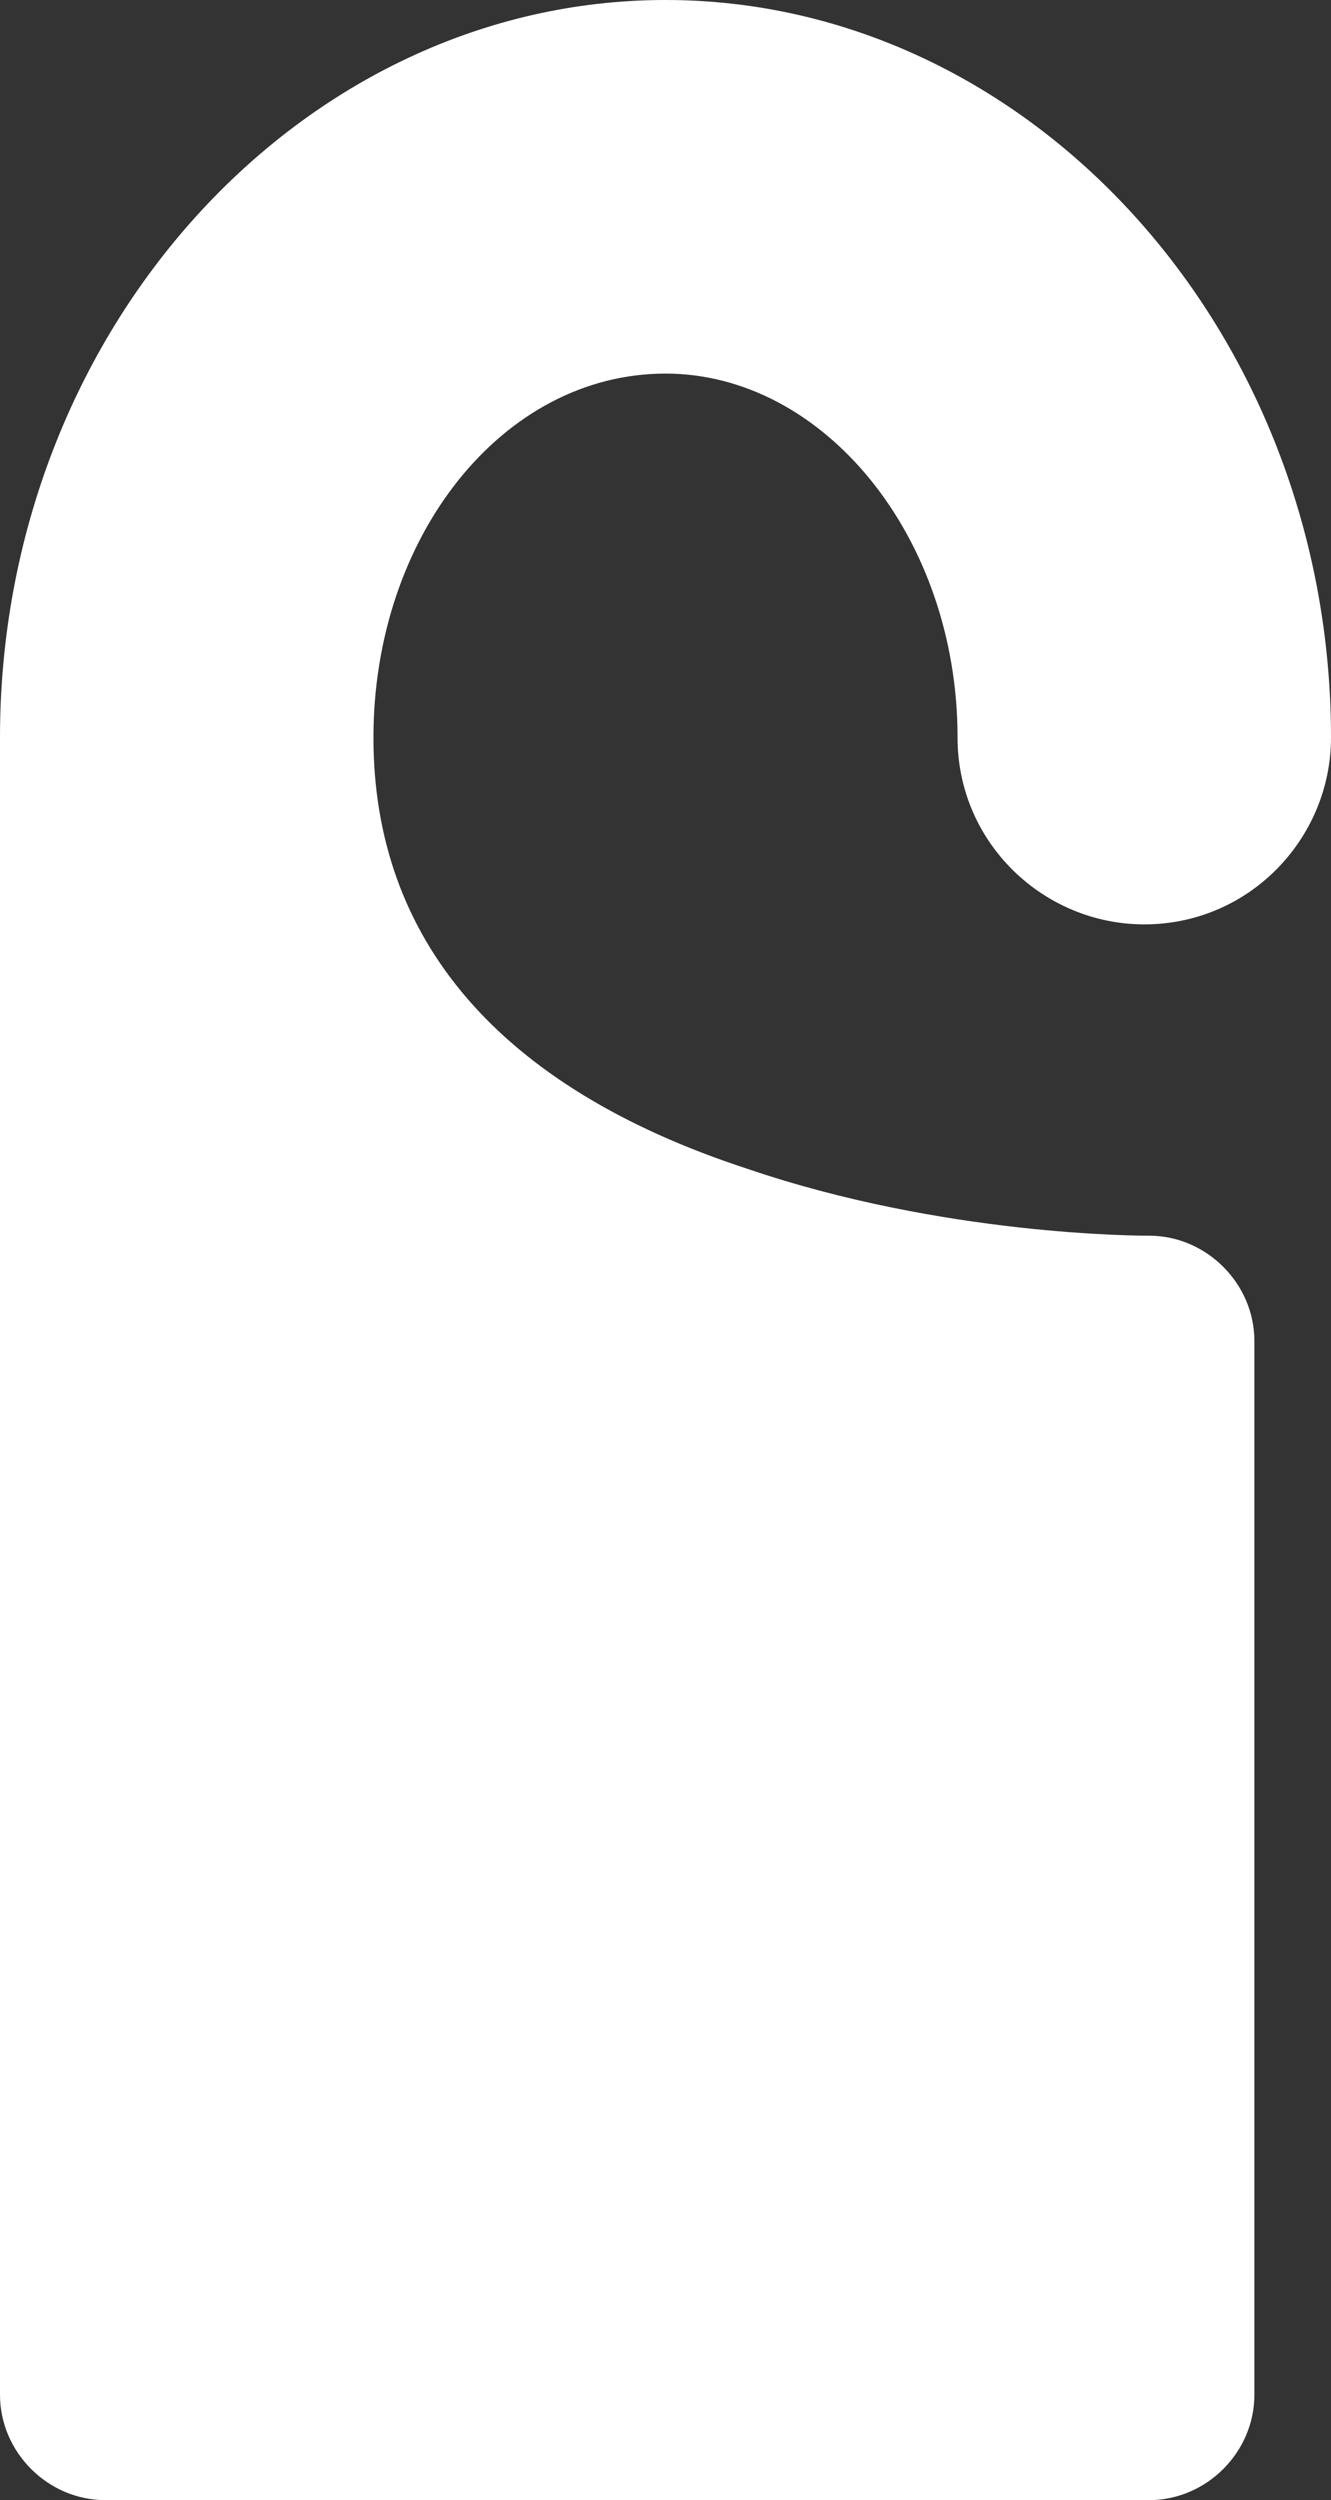 <?xml version="1.0" encoding="utf-8"?>
<!-- Generator: Adobe Illustrator 22.1.0, SVG Export Plug-In . SVG Version: 6.00 Build 0)  -->
<svg version="1.1" id="Ebene_1" xmlns="http://www.w3.org/2000/svg" xmlns:xlink="http://www.w3.org/1999/xlink" x="0px" y="0px"
	 viewBox="0 0 27.8 52.2" style="enable-background:new 0 0 27.8 52.2;" xml:space="preserve">
<rect x="0" y="0" width="27.8" height="52.2" fill="#333333" stroke="none"/>
<style type="text/css">
	.st0{fill:#FFFFFF;}
</style>
<g>
	<path class="st0" d="M13.9,7.8c3.3,0,6.1,3.4,6.1,7.6c0,2.2,1.8,3.9,3.9,3.9c2.2,0,3.9-1.8,3.9-3.9C27.8,6.9,21.5,0,13.9,0
		S0,6.9,0,15.4L0,50c0,1.2,1,2.2,2.2,2.2H24c1.2,0,2.2-1,2.2-2.2V28c0-1.2-1-2.2-2.2-2.2c-0.2,0-4.3,0-8.4-1.4
		c-5.2-1.7-7.8-4.8-7.8-9C7.8,11.2,10.5,7.8,13.9,7.8L13.9,7.8z M13.9,7.8"/>
</g>
</svg>
